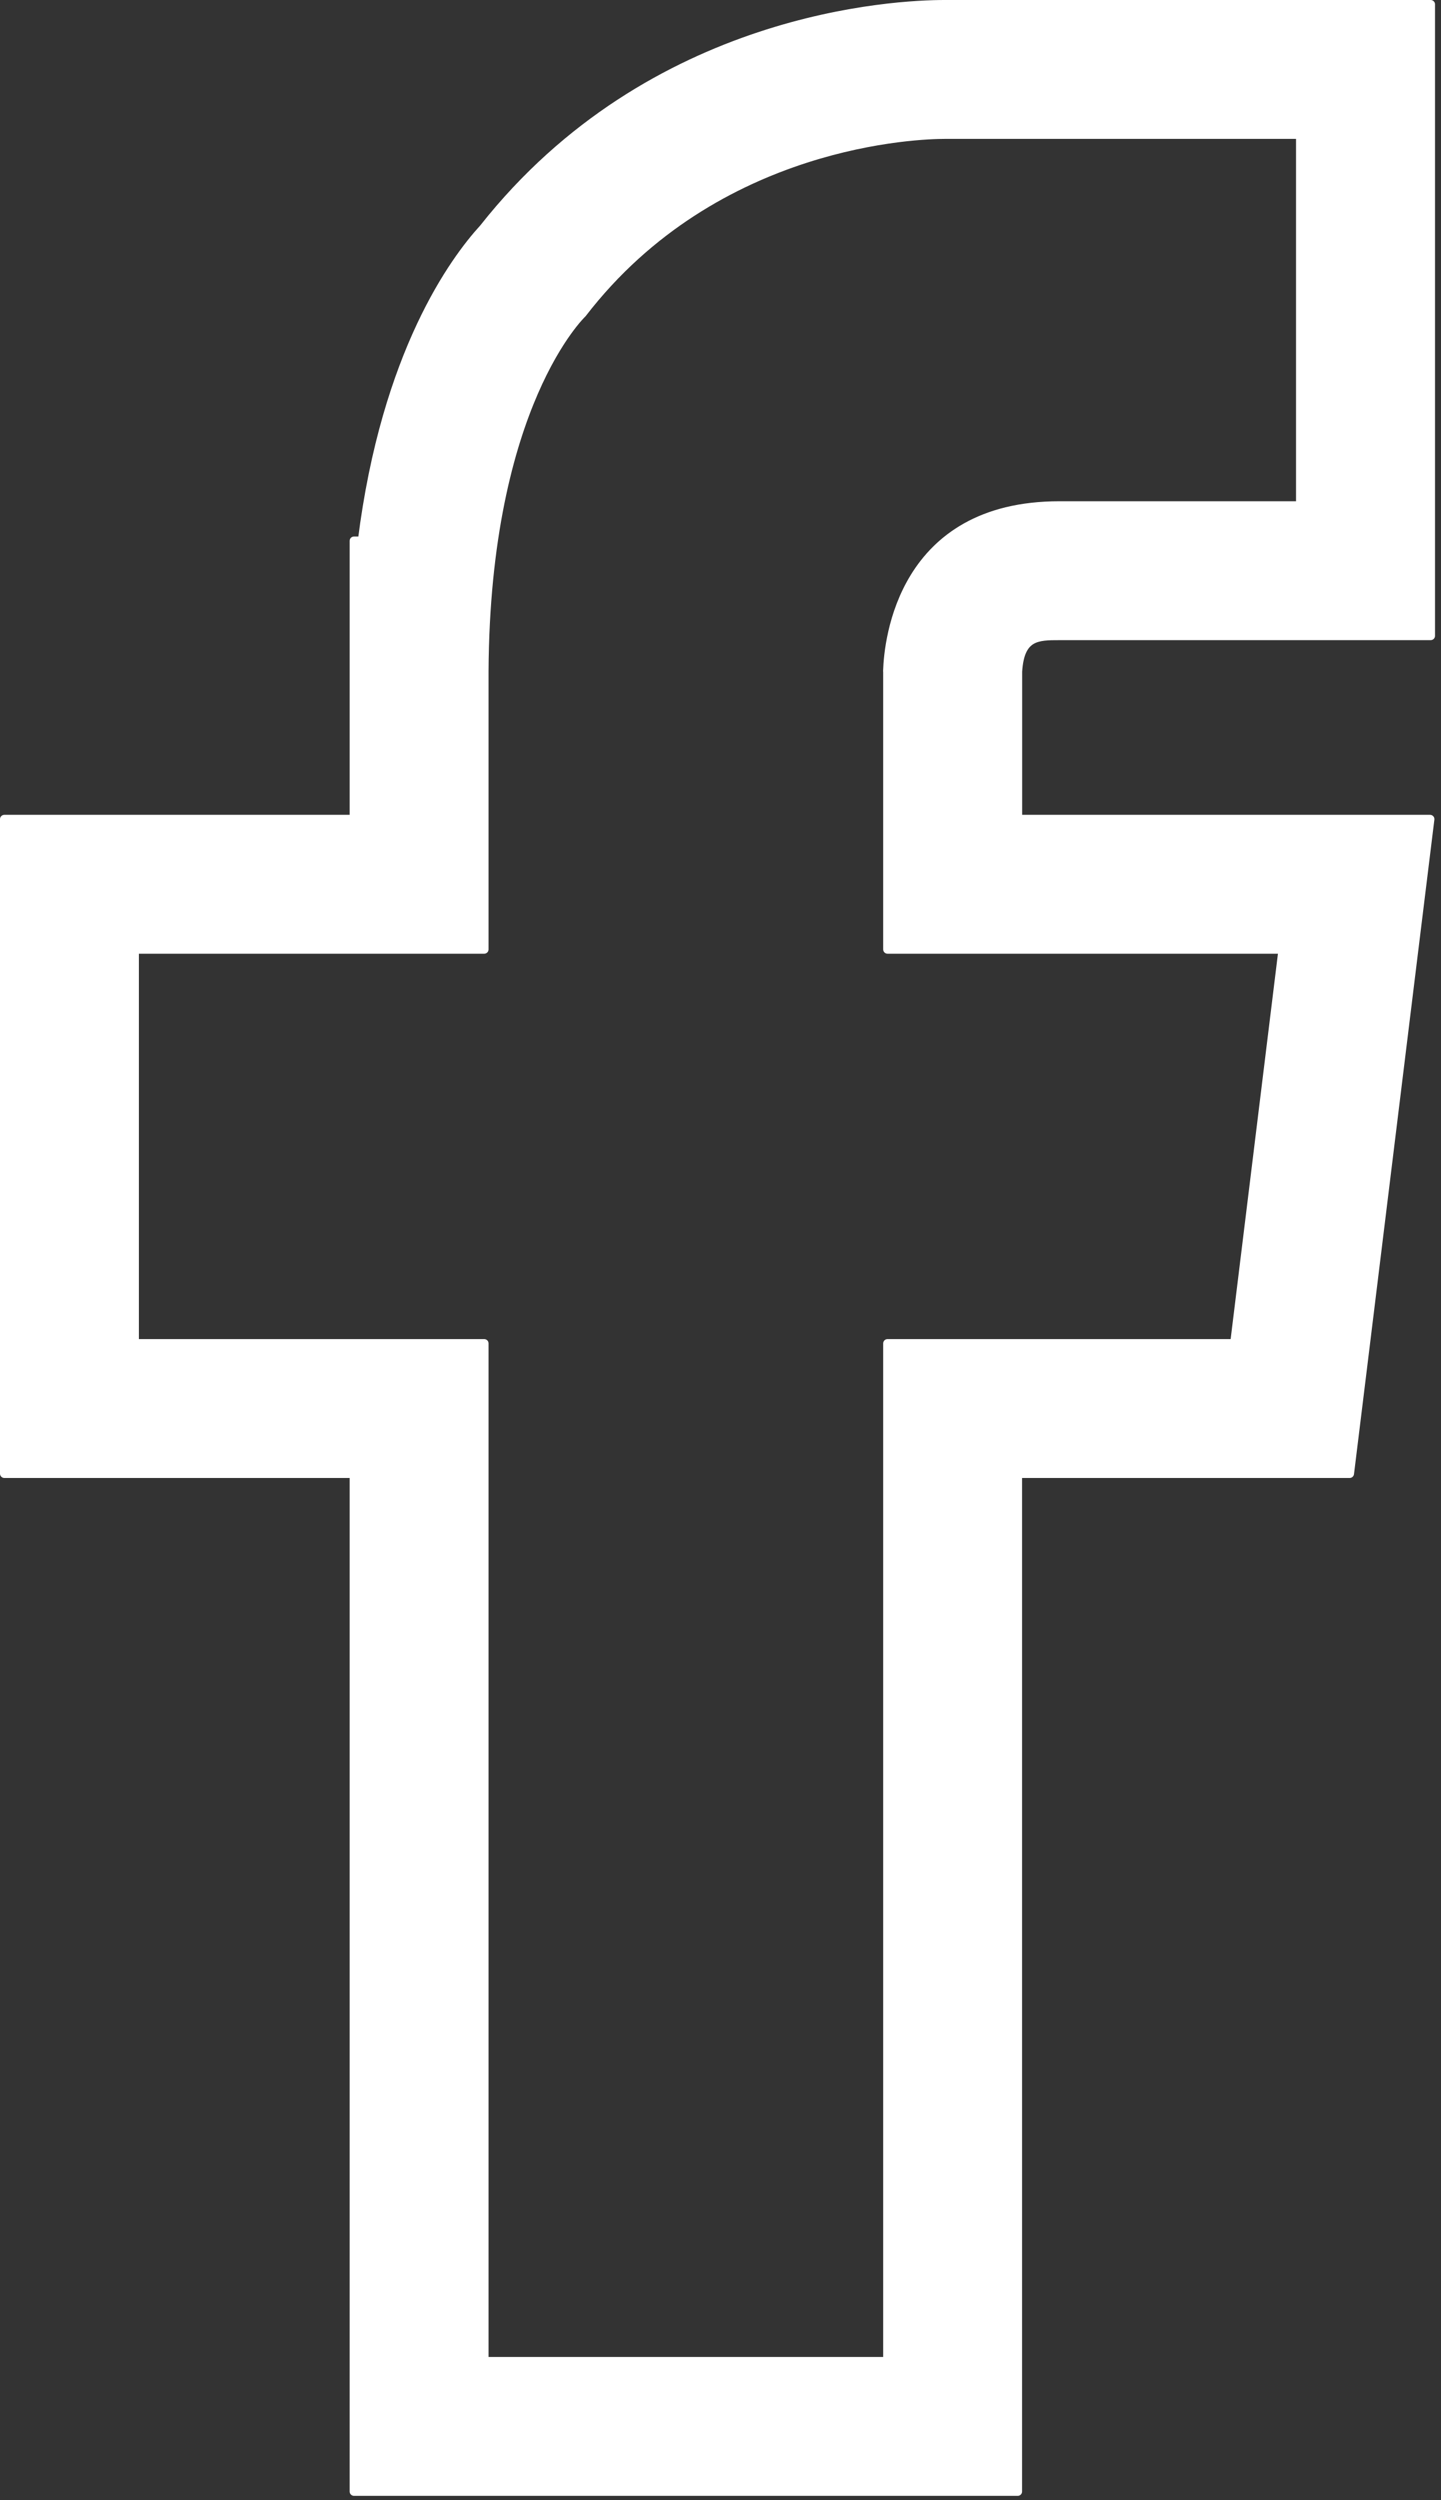 <?xml version="1.0" encoding="UTF-8" standalone="no"?>
<!DOCTYPE svg PUBLIC "-//W3C//DTD SVG 1.1//EN" "http://www.w3.org/Graphics/SVG/1.1/DTD/svg11.dtd">
<svg width="100%" height="100%" viewBox="0 0 166 288" version="1.1" xmlns="http://www.w3.org/2000/svg" xmlns:xlink="http://www.w3.org/1999/xlink" xml:space="preserve" xmlns:serif="http://www.serif.com/" style="fill-rule:evenodd;clip-rule:evenodd;stroke-linejoin:round;stroke-miterlimit:2;">
    <rect x="0" y="0" width="166" height="288" fill="#333333" stroke="none"/>
    <g transform="matrix(1,0,0,1,-678.01,-710.02)">
        <path d="M842.82,710.52L786.82,710.52C781.32,710.52 753.09,711.77 733.72,736.31C730.36,739.98 722.45,750.68 719.73,772.32L718.79,772.32L718.79,804.38L678.51,804.38L678.51,879.77L718.79,879.77L718.79,997.02L795.25,997.02L795.25,879.77L833.49,879.77L835.11,866.6L840.68,821.21L842.75,804.38L795.26,804.38L795.26,787.38C795.51,783.26 797.53,783.26 800.06,783.26L842.82,783.26L842.82,710.52ZM827.81,768.26L800.05,768.26C781.91,768.26 780.35,783.78 780.24,787.32L780.25,787.32L780.25,819.38L825.79,819.38L820.22,864.77L780.25,864.77L780.25,982.02L733.79,982.02L733.79,864.77L693.51,864.77L693.51,819.38L733.79,819.38L733.79,787.32C733.96,756.6 745.09,746.12 745.09,746.12C760.51,726.09 784.19,725.52 786.81,725.52L827.81,725.52L827.81,768.26Z" style="fill:white;fill-rule:nonzero;stroke:white;stroke-width:1px;"/>
    </g>
</svg>
